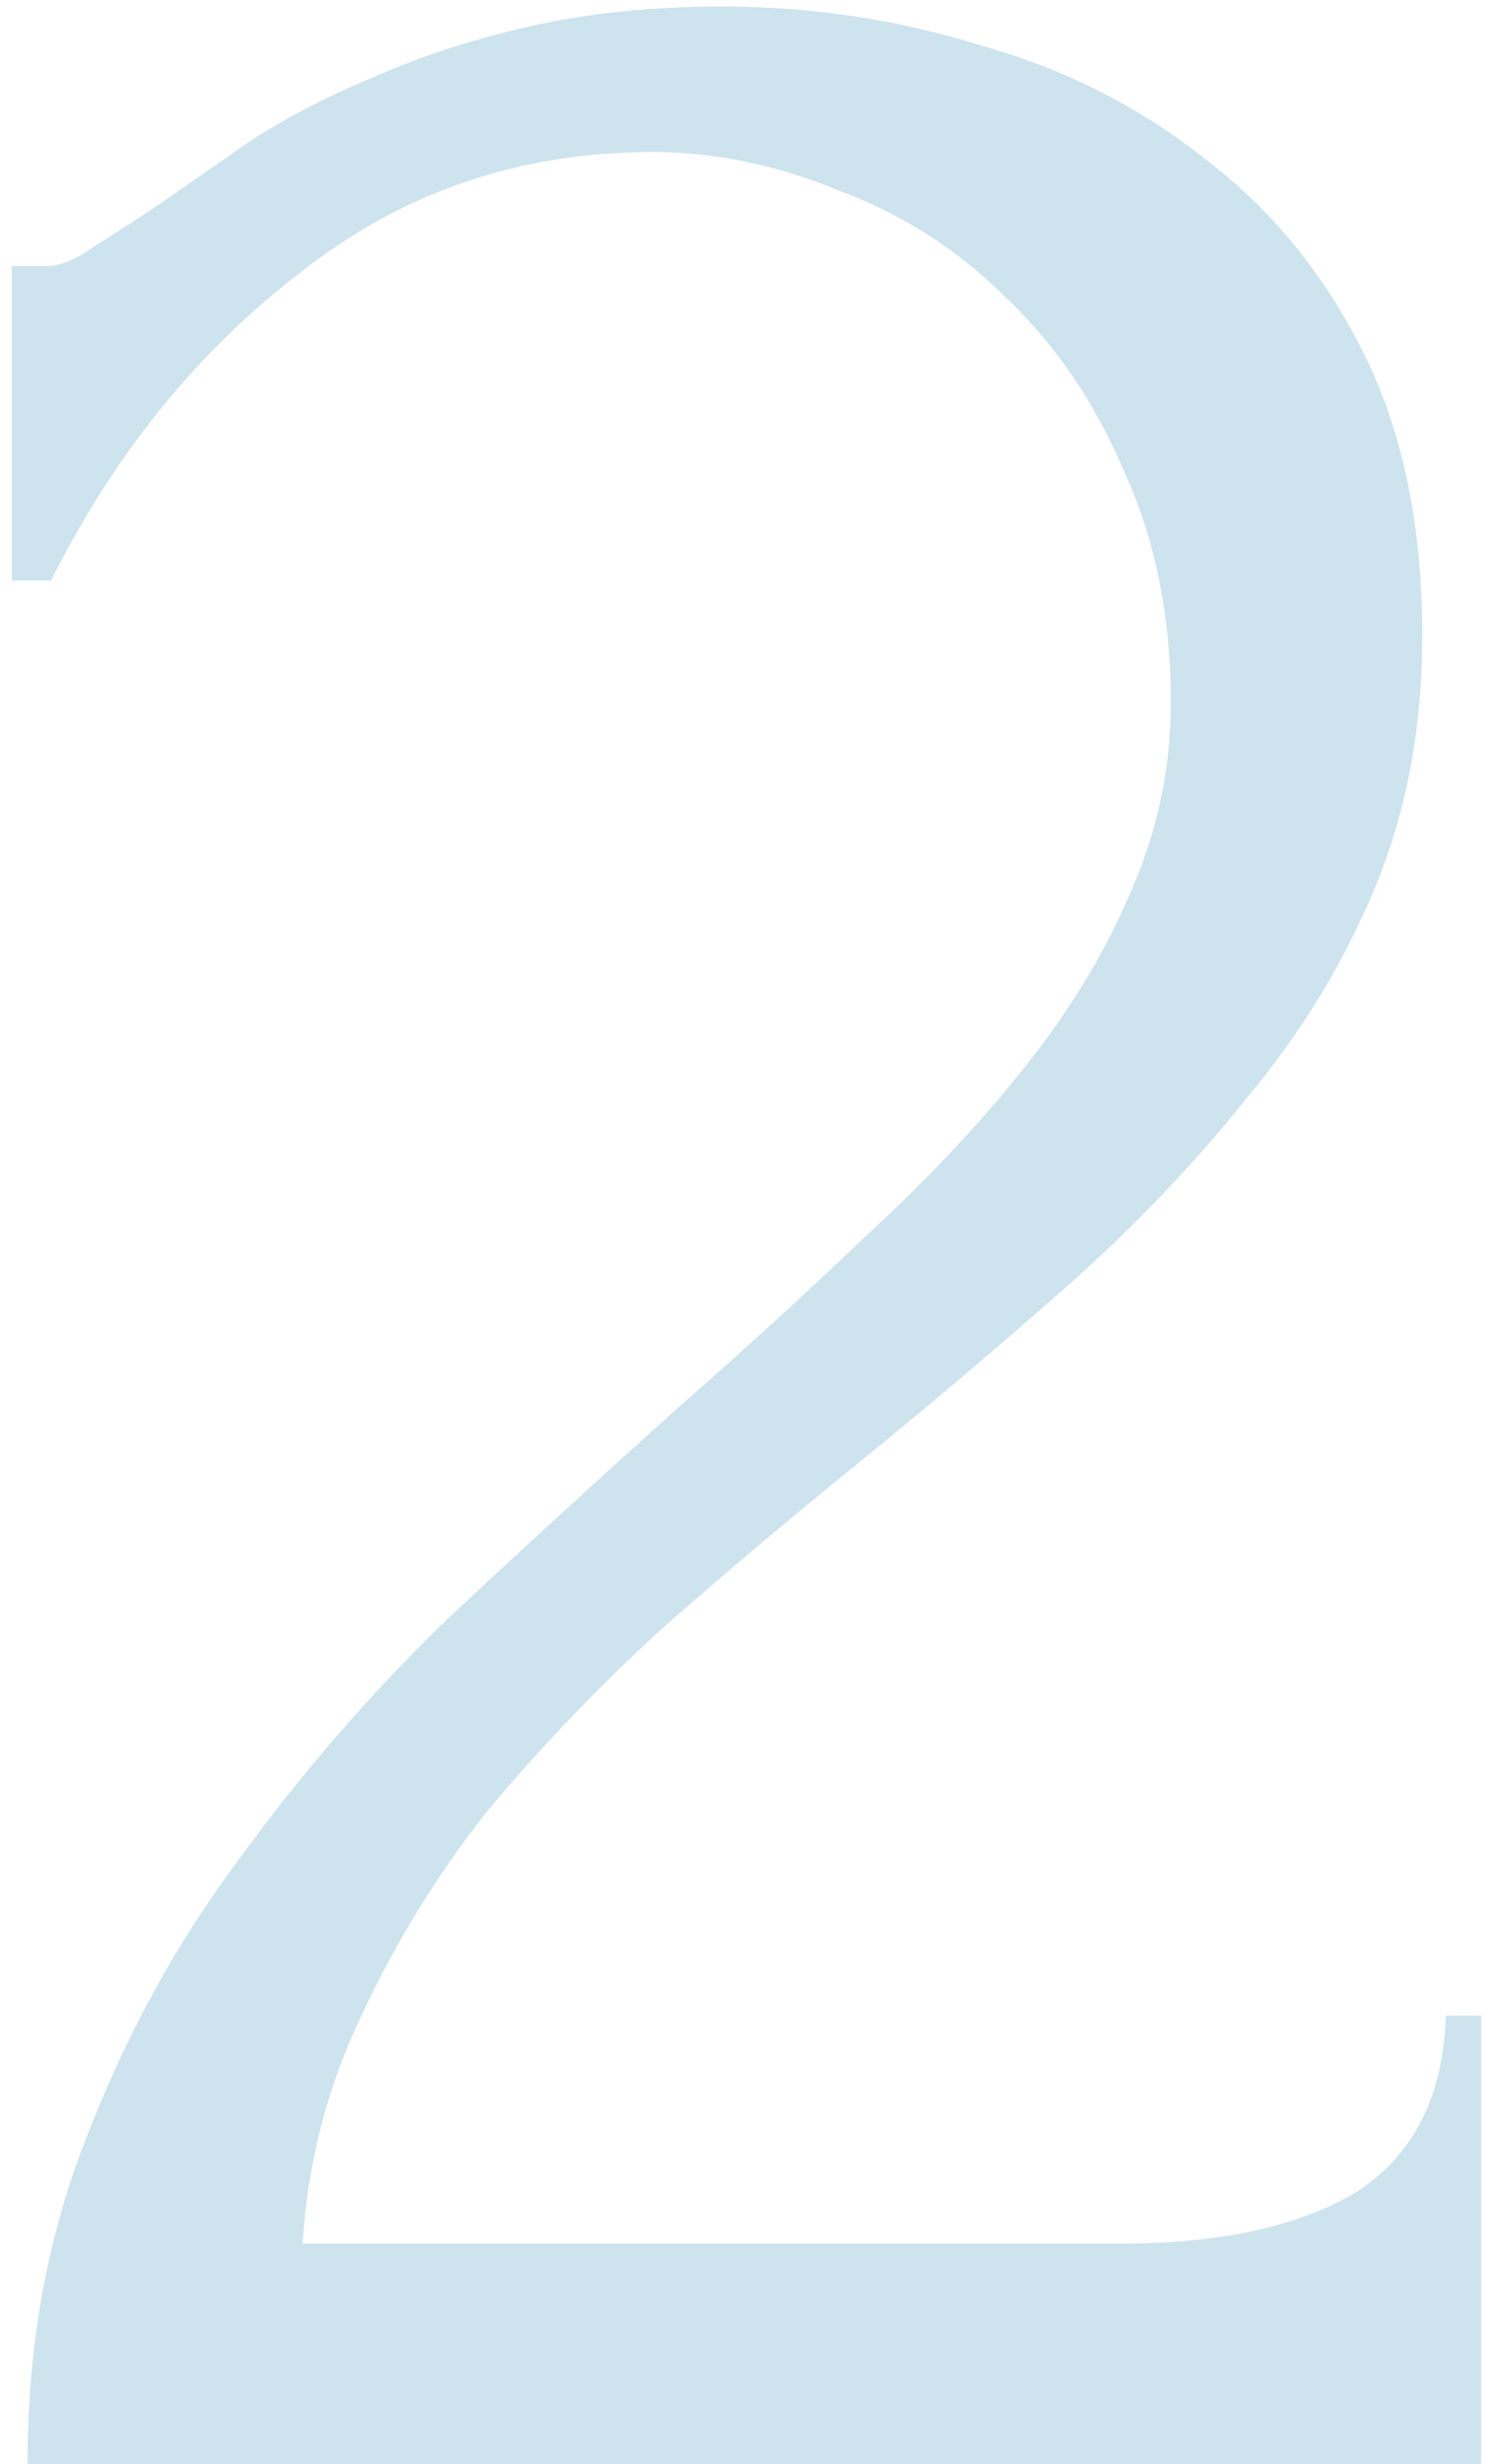 <?xml version="1.0" encoding="UTF-8"?> <svg xmlns="http://www.w3.org/2000/svg" width="114" height="188" viewBox="0 0 114 188" fill="none"> <path d="M0.9 20.3H3.6C4.6 20.3 5.8 19.8 7.2 18.8C8.8 17.8 10.5 16.7 12.3 15.5C14.3 14.1 16.6 12.5 19.2 10.7C22 8.9 25.1 7.3 28.5 5.9C32.1 4.3 36.1 3 40.5 2C44.9 1 49.8 0.5 55.2 0.5C62 0.5 68.6 1.5 75 3.5C81.4 5.3 87.1 8.2 92.1 12.2C97.1 16 101.1 20.9 104.1 26.9C107.1 32.9 108.6 40.1 108.6 48.5C108.6 55.5 107.4 61.9 105 67.7C102.6 73.5 99.3 78.9 95.1 83.9C91.1 88.9 86.5 93.7 81.3 98.3C76.3 102.7 71.1 107.1 65.7 111.5C60.5 115.7 55.4 120 50.4 124.4C45.6 128.8 41.2 133.4 37.2 138.2C33.4 143 30.2 148.2 27.6 153.8C25 159.2 23.5 165 23.1 171.2H85.5C93.1 171.2 99.1 169.9 103.5 167.3C107.9 164.5 110.2 160 110.4 153.8H113.1V188H2.1C2.1 179 3.6 170.7 6.6 163.1C9.6 155.3 13.5 148.2 18.3 141.8C23.1 135.2 28.4 129.1 34.2 123.5C40.2 117.9 46.1 112.5 51.9 107.3C56.7 103.1 61.3 98.9 65.7 94.7C70.3 90.5 74.3 86.3 77.7 82.1C81.3 77.7 84.1 73.2 86.1 68.6C88.3 63.8 89.4 58.8 89.4 53.6C89.4 47 88.2 41.1 85.8 35.9C83.6 30.7 80.6 26.3 76.8 22.7C73.2 19.1 69 16.4 64.2 14.6C59.4 12.6 54.6 11.6 49.8 11.6C39.6 11.6 30.6 14.7 22.8 20.9C15 26.9 8.7 34.7 3.9 44.3H0.9V20.3Z" fill="#CDE3EE"></path> </svg> 